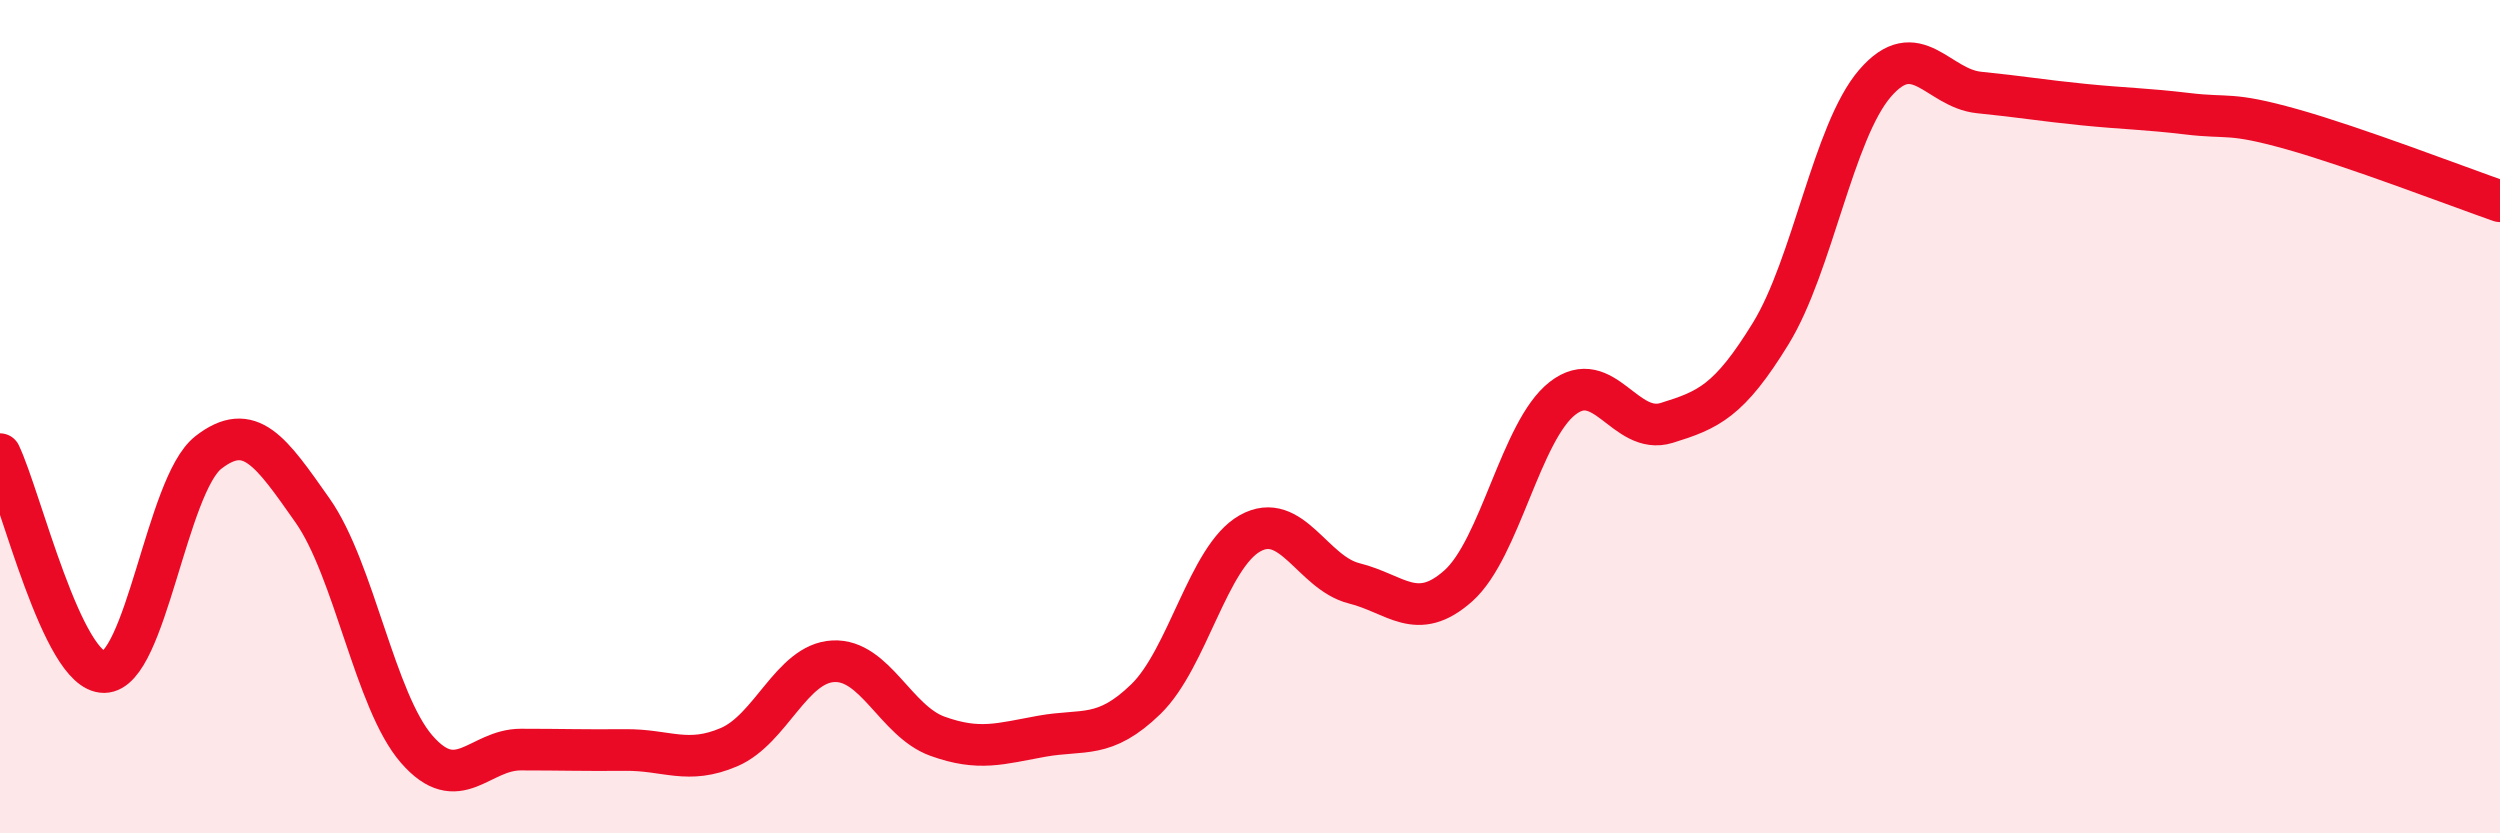 
    <svg width="60" height="20" viewBox="0 0 60 20" xmlns="http://www.w3.org/2000/svg">
      <path
        d="M 0,10.9 C 0.5,11.95 1.5,16.14 2.5,16.13 C 3.5,16.12 4,11.64 5,10.86 C 6,10.08 6.5,10.83 7.5,12.25 C 8.5,13.67 9,16.83 10,17.98 C 11,19.13 11.5,17.99 12.5,17.99 C 13.5,17.99 14,18.01 15,18 C 16,17.99 16.5,18.36 17.5,17.93 C 18.5,17.5 19,15.92 20,15.87 C 21,15.82 21.5,17.31 22.5,17.67 C 23.5,18.03 24,17.85 25,17.67 C 26,17.49 26.5,17.75 27.5,16.78 C 28.5,15.81 29,13.36 30,12.8 C 31,12.24 31.5,13.75 32.5,14 C 33.5,14.25 34,14.95 35,14.06 C 36,13.17 36.5,10.34 37.5,9.56 C 38.5,8.78 39,10.46 40,10.15 C 41,9.84 41.5,9.63 42.5,8 C 43.5,6.37 44,3.16 45,2 C 46,0.84 46.5,2.12 47.5,2.22 C 48.5,2.32 49,2.41 50,2.51 C 51,2.61 51.5,2.61 52.5,2.73 C 53.5,2.85 53.5,2.68 55,3.1 C 56.5,3.52 59,4.48 60,4.83L60 20L0 20Z"
        fill="#EB0A25"
        opacity="0.1"
        stroke-linecap="round"
        stroke-linejoin="round"
      />
      <path
        d="M 0,10.9 C 0.5,11.95 1.5,16.14 2.5,16.13 C 3.5,16.12 4,11.64 5,10.86 C 6,10.08 6.5,10.83 7.5,12.25 C 8.5,13.67 9,16.83 10,17.98 C 11,19.13 11.5,17.99 12.5,17.99 C 13.5,17.99 14,18.01 15,18 C 16,17.99 16.5,18.36 17.5,17.93 C 18.5,17.5 19,15.92 20,15.87 C 21,15.82 21.5,17.31 22.5,17.67 C 23.5,18.03 24,17.85 25,17.67 C 26,17.49 26.5,17.75 27.5,16.78 C 28.5,15.81 29,13.36 30,12.8 C 31,12.24 31.5,13.75 32.5,14 C 33.5,14.25 34,14.95 35,14.06 C 36,13.17 36.5,10.34 37.5,9.56 C 38.5,8.78 39,10.46 40,10.15 C 41,9.84 41.5,9.63 42.5,8 C 43.5,6.37 44,3.16 45,2 C 46,0.84 46.5,2.12 47.5,2.22 C 48.5,2.32 49,2.41 50,2.51 C 51,2.61 51.5,2.61 52.5,2.73 C 53.5,2.85 53.5,2.68 55,3.1 C 56.5,3.52 59,4.48 60,4.83"
        stroke="#EB0A25"
        stroke-width="1"
        fill="none"
        stroke-linecap="round"
        stroke-linejoin="round"
      />
    </svg>
  